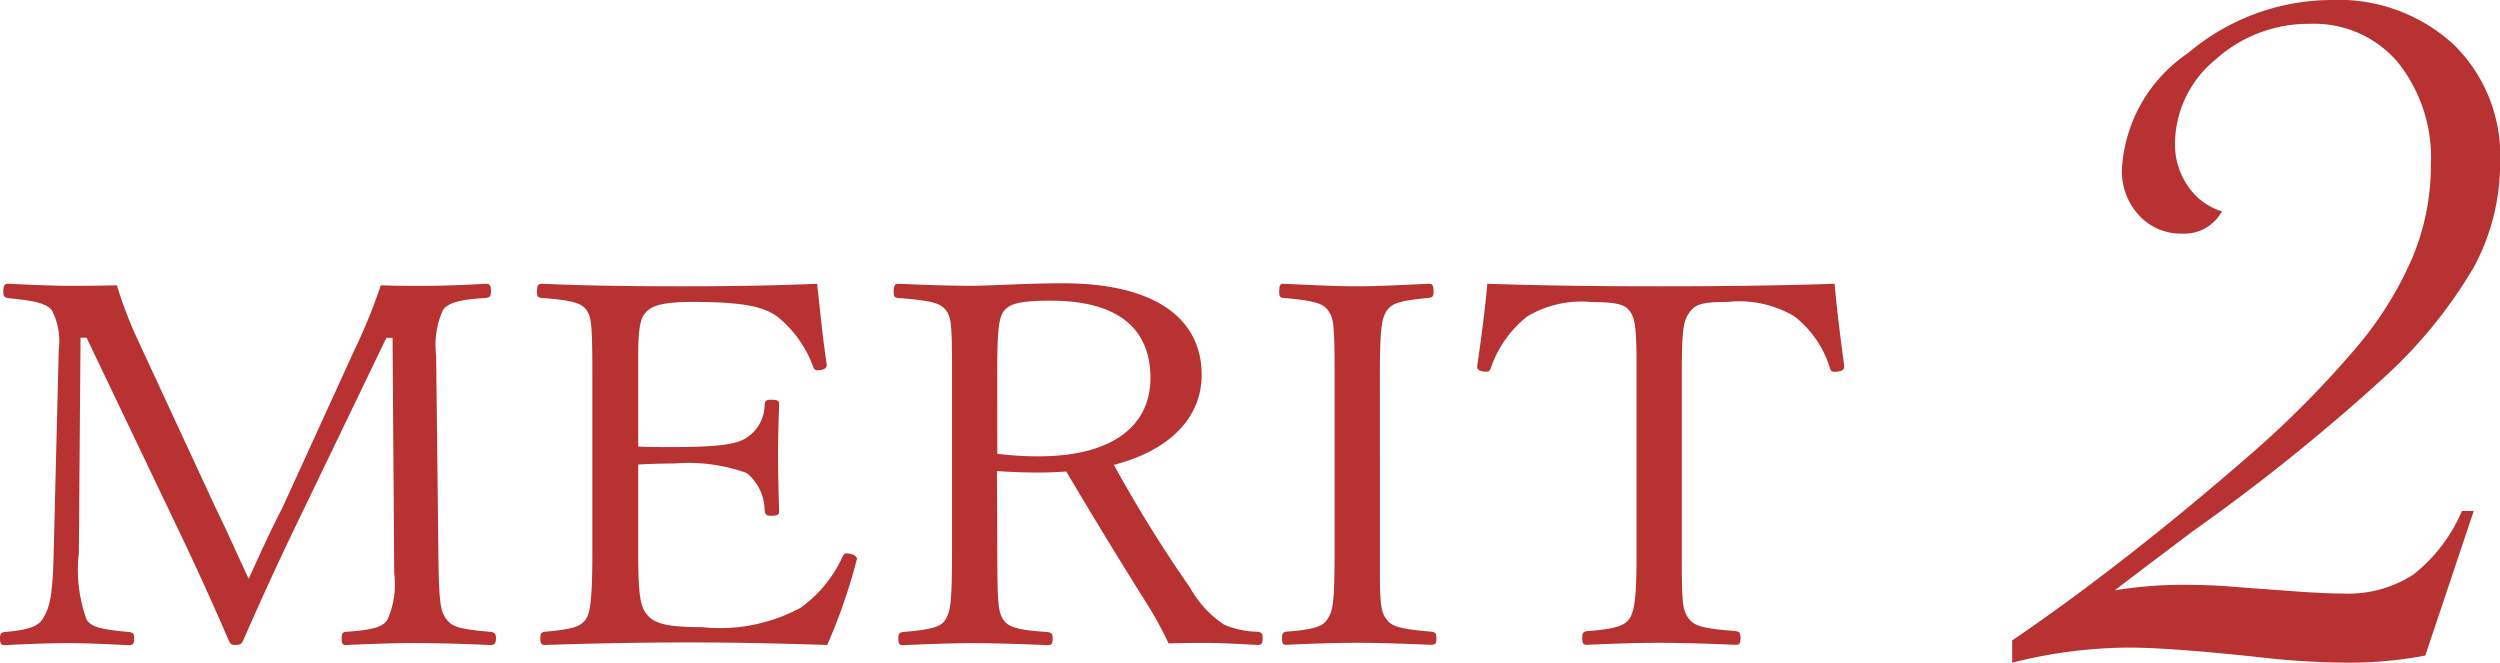 <svg xmlns="http://www.w3.org/2000/svg" width="78.659" height="20.85"><path d="M11.154 11.009a17.573 17.573 0 00.827-2.032 34.964 34.964 0 003.29-.049c.141 0 .176.049.176.24 0 .161-.035.192-.176.208-.879.049-1.2.177-1.337.385a2.679 2.679 0 00-.211 1.424l.07 6.211c.018 1.648.071 1.84.264 2.1.176.224.387.3 1.373.384.123.016.175.048.175.208s-.052.208-.175.208a59.849 59.849 0 00-2.341-.064c-.686 0-1.547.032-2.216.064-.088 0-.123-.048-.123-.208s.035-.192.123-.208c.95-.064 1.179-.176 1.319-.384a2.743 2.743 0 00.211-1.457l-.052-7.411h-.194l-2.674 5.551a106.81 106.81 0 00-1.83 3.97c-.052.112-.088.144-.264.144-.105 0-.14-.032-.193-.144a97.117 97.117 0 00-1.672-3.666l-2.8-5.858h-.19L2.481 17.4a4.588 4.588 0 00.246 2.1c.158.224.405.3 1.319.384.142.016.177.048.177.208s-.035.208-.177.208c-.65-.032-1.3-.064-1.917-.064s-1.39.032-1.971.064c-.123 0-.158-.048-.158-.208s.035-.192.158-.208c.775-.064 1.038-.192 1.179-.4.229-.369.317-.705.352-2.081l.158-6.387a2.125 2.125 0 00-.211-1.248c-.158-.192-.422-.3-1.372-.385-.123-.023-.159-.054-.159-.198 0-.225.053-.257.159-.257.669.032 1.425.064 1.882.064.528 0 .862 0 1.531-.015a13.422 13.422 0 00.7 1.808l2.41 5.2c.37.753.668 1.441 1.038 2.225.352-.768.633-1.408 1.056-2.225zm15.787 6.659a17.323 17.323 0 01-.915 2.625c-1.5-.048-2.92-.08-4.362-.08s-3.062.032-4.522.08c-.106 0-.141-.048-.141-.208s.035-.192.141-.208c.9-.08 1.108-.16 1.284-.384.141-.192.211-.593.211-2.1v-5.616c0-1.632-.035-1.808-.193-2.032-.141-.192-.4-.3-1.39-.369-.123-.016-.158-.031-.158-.191 0-.208.035-.257.158-.257 1.425.064 2.973.08 4.381.08s2.779-.016 4.275-.08c.088.8.176 1.713.3 2.53v.047c0 .08-.106.144-.281.144a.128.128 0 01-.141-.1 3.585 3.585 0 00-1.126-1.584c-.422-.3-1-.465-2.657-.465-1.055 0-1.354.144-1.531.385-.123.16-.193.464-.193 1.328v2.837c.3.016.721.016 1.126.016 1.531 0 2.041-.111 2.322-.32a1.244 1.244 0 00.528-1.024c.018-.112.053-.144.194-.144.229 0 .264.032.264.144-.018.544-.035 1.04-.035 1.569 0 .592.017 1.232.035 1.792 0 .112-.053.145-.264.145-.124 0-.176-.033-.194-.161a1.528 1.528 0 00-.563-1.184 5.43 5.43 0 00-2.287-.3c-.405 0-.827.016-1.126.032V17.4c0 1.312.07 1.665.246 1.9.229.3.563.432 1.759.432a5.331 5.331 0 003.1-.608 4 4 0 001.319-1.6c.036-.08.071-.112.124-.112.176 0 .334.08.334.176zm4.438-.268c0 1.617.035 1.873.193 2.1.141.208.37.32 1.355.384.158.016.194.048.194.208 0 .176-.036.208-.176.208a55.472 55.472 0 00-2.287-.064c-.687 0-1.584.032-2.235.064-.123 0-.158-.032-.158-.208 0-.16.035-.192.158-.208.985-.08 1.2-.192 1.32-.384.158-.257.211-.513.211-2.1v-5.879c0-1.36-.036-1.552-.194-1.76s-.387-.3-1.5-.385c-.123-.016-.141-.047-.141-.191 0-.225.053-.257.141-.257.7.032 1.636.064 2.3.064.617 0 1.725-.079 2.886-.079 2.956 0 4.363 1.152 4.363 2.88 0 1.281-.915 2.353-2.762 2.833a42.371 42.371 0 002.393 3.858 3.356 3.356 0 001.073 1.169 2.779 2.779 0 001.055.224c.124.016.159.048.159.208s-.035.208-.141.208c-.634-.032-1.144-.064-1.618-.064-.44 0-.7 0-1.2.016a11.584 11.584 0 00-.651-1.2 177.073 177.073 0 01-2.568-4.209c-.229.016-.581.032-.863.032-.44 0-.914-.016-1.319-.048zm0-3.122a10.43 10.43 0 001.3.08c2.322 0 3.518-.96 3.518-2.464 0-1.537-1-2.433-3.131-2.433-.985 0-1.284.1-1.461.3-.158.192-.228.5-.228 1.857zM43.417 18c0 1.088.053 1.281.211 1.489s.37.3 1.39.384c.141.016.176.048.176.208 0 .176-.035.208-.176.208-.7-.032-1.619-.064-2.34-.064-.669 0-1.566.032-2.2.064-.106 0-.141-.032-.141-.208 0-.16.035-.192.141-.208.932-.064 1.161-.192 1.284-.384.176-.272.229-.513.229-2.1v-5.612c0-1.632-.035-1.776-.211-2.016-.123-.177-.335-.3-1.39-.385-.123-.016-.141-.047-.141-.191 0-.225.035-.257.141-.257.686.032 1.618.08 2.287.08.721 0 1.6-.048 2.252-.08.141 0 .176.032.176.257 0 .144-.035.175-.176.191-.862.081-1.126.161-1.284.385s-.229.48-.229 2.016zm3.063-6.495c.124-.848.247-1.792.317-2.577 1.9.064 3.642.08 5.436.08 1.76 0 3.59-.016 5.49-.08.07.8.193 1.777.3 2.561v.064c0 .1-.124.144-.3.144a.127.127 0 01-.141-.095 3.257 3.257 0 00-1.126-1.649 3.391 3.391 0 00-2.094-.453c-.826 0-1.02.08-1.2.321-.193.272-.246.5-.246 1.952v5.859c0 1.392.035 1.6.228 1.841.176.224.423.3 1.461.384.123.016.158.048.158.208 0 .192-.035.224-.158.224a61.565 61.565 0 00-2.393-.064c-.7 0-1.619.032-2.27.064-.123 0-.158-.032-.158-.224 0-.16.035-.192.158-.208.88-.064 1.179-.176 1.32-.384.158-.225.229-.641.229-1.953v-6.111c0-1.2-.071-1.424-.211-1.616s-.352-.289-1.2-.289a3.332 3.332 0 00-2.023.449A3.508 3.508 0 0046.9 11.6c-.035.08-.07.095-.123.095-.176 0-.3-.048-.3-.144zm31.353 4.57l-1.524 4.55a12.757 12.757 0 01-2.45.225 25.083 25.083 0 01-2.8-.175q-2.8-.3-4.1-.3a15.282 15.282 0 00-3.649.475v-.7q1.624-1.1 3.524-2.575t4-3.3a31.389 31.389 0 003.313-3.35 11.2 11.2 0 001.775-2.863 7.547 7.547 0 00.562-2.862 4.811 4.811 0 00-1.038-3.238A3.455 3.455 0 0072.684.75a4.359 4.359 0 00-2.976 1.125 3.434 3.434 0 00-1.274 2.65 2.267 2.267 0 00.412 1.337 1.984 1.984 0 001.063.788 1.339 1.339 0 01-1.25.7 1.783 1.783 0 01-1.359-.575 2.04 2.04 0 01-.537-1.45 4.725 4.725 0 012.074-3.65A7.027 7.027 0 0173.333 0 5.354 5.354 0 0177.2 1.4a4.886 4.886 0 011.463 3.7 6.889 6.889 0 01-.838 3.325 14.916 14.916 0 01-2.812 3.45 62.117 62.117 0 01-6 4.825q-1.926 1.451-2.475 1.875a13.164 13.164 0 012.174-.175q.9 0 1.726.075l2.024.15q.851.051 1.25.05a3.781 3.781 0 002.226-.6 5.088 5.088 0 001.524-2z" fill="#b93232" data-name="レイヤー 2"/></svg>